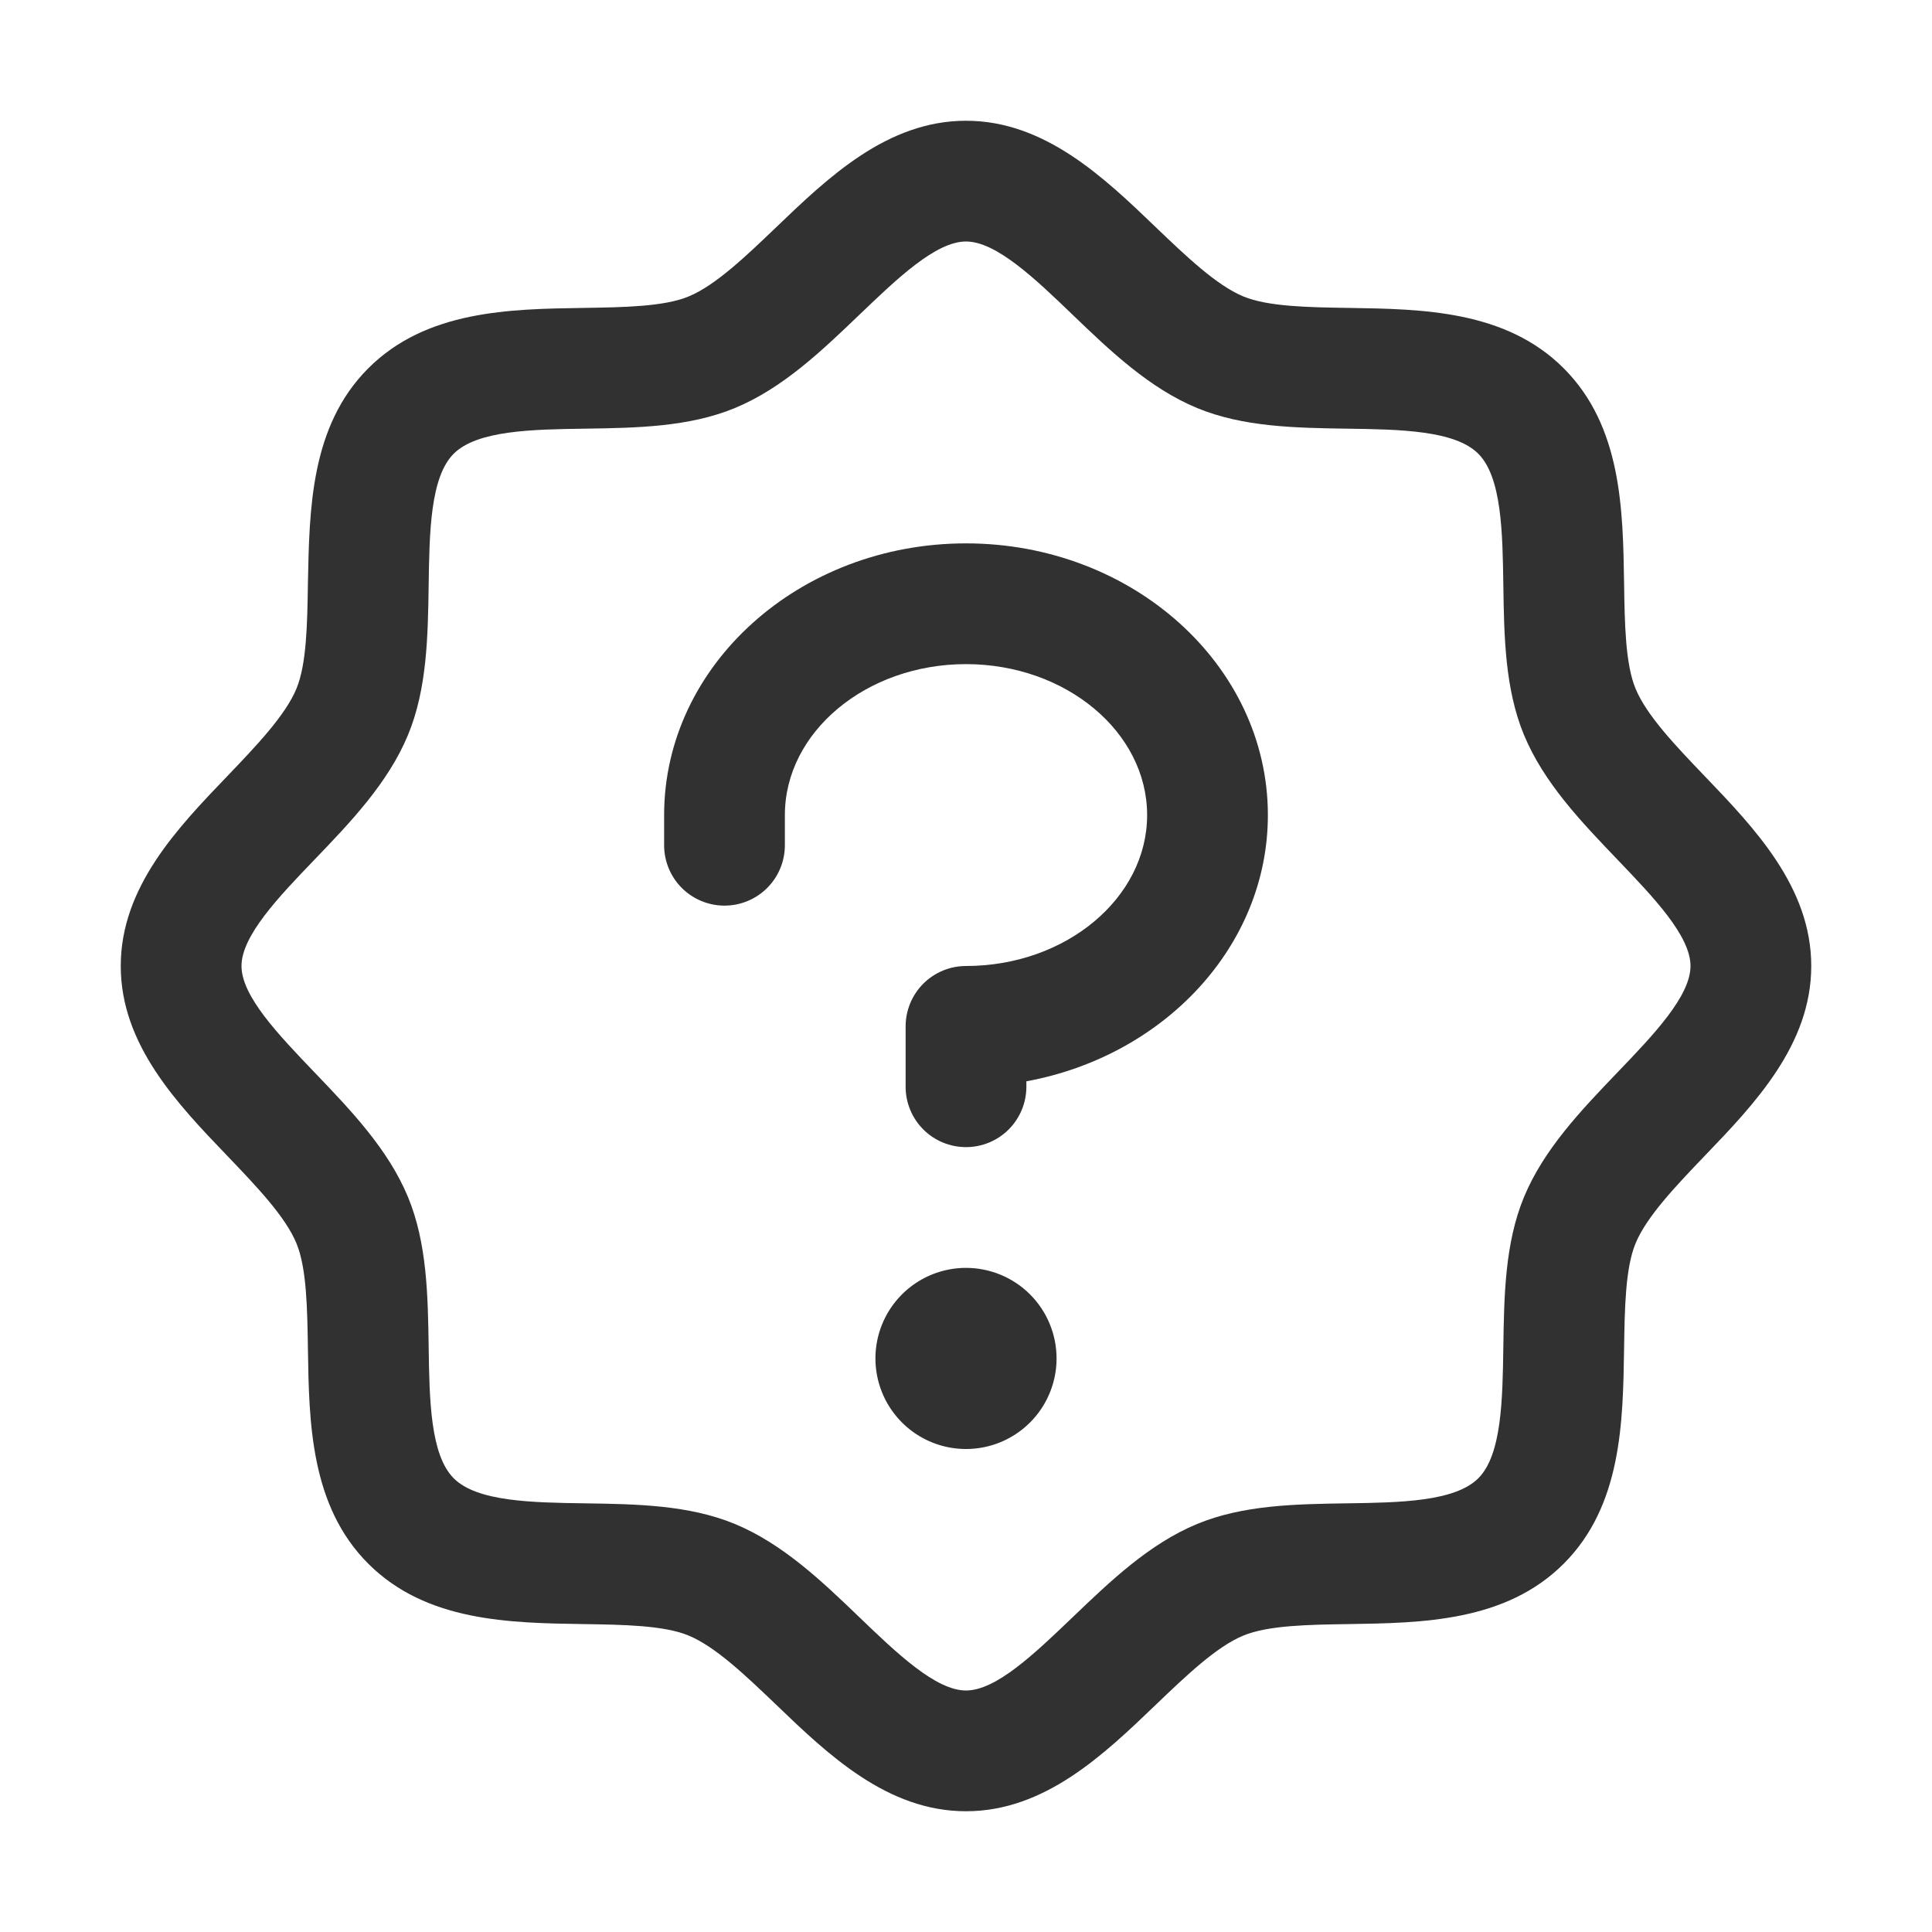 <svg xmlns="http://www.w3.org/2000/svg" fill="none" viewBox="0 0 120 120" height="120" width="120">
<path fill="#313131" d="M105.872 48.197C104.105 46.35 102.277 44.447 101.588 42.773C100.95 41.241 100.912 38.7 100.875 36.239C100.805 31.664 100.73 26.48 97.125 22.875C93.52 19.27 88.336 19.195 83.761 19.125C81.3 19.087 78.759 19.05 77.227 18.413C75.558 17.723 73.65 15.895 71.803 14.128C68.569 11.02 64.894 7.5 60 7.5C55.106 7.5 51.436 11.02 48.197 14.128C46.35 15.895 44.447 17.723 42.773 18.413C41.25 19.05 38.7 19.087 36.239 19.125C31.664 19.195 26.48 19.27 22.875 22.875C19.27 26.48 19.219 31.664 19.125 36.239C19.087 38.7 19.05 41.241 18.413 42.773C17.723 44.442 15.895 46.35 14.128 48.197C11.02 51.431 7.5 55.106 7.5 60C7.5 64.894 11.02 68.564 14.128 71.803C15.895 73.65 17.723 75.553 18.413 77.227C19.05 78.759 19.087 81.3 19.125 83.761C19.195 88.336 19.27 93.52 22.875 97.125C26.48 100.73 31.664 100.805 36.239 100.875C38.7 100.912 41.241 100.95 42.773 101.588C44.442 102.277 46.35 104.105 48.197 105.872C51.431 108.98 55.106 112.5 60 112.5C64.894 112.5 68.564 108.98 71.803 105.872C73.65 104.105 75.553 102.277 77.227 101.588C78.759 100.95 81.3 100.912 83.761 100.875C88.336 100.805 93.52 100.73 97.125 97.125C100.73 93.52 100.805 88.336 100.875 83.761C100.912 81.3 100.95 78.759 101.588 77.227C102.277 75.558 104.105 73.65 105.872 71.803C108.98 68.569 112.5 64.894 112.5 60C112.5 55.106 108.98 51.436 105.872 48.197ZM100.458 66.614C98.213 68.958 95.888 71.381 94.655 74.358C93.473 77.217 93.422 80.484 93.375 83.648C93.328 86.93 93.277 90.366 91.819 91.819C90.361 93.272 86.948 93.328 83.648 93.375C80.484 93.422 77.217 93.473 74.358 94.655C71.381 95.888 68.958 98.213 66.614 100.458C64.27 102.703 61.875 105 60 105C58.125 105 55.711 102.694 53.386 100.458C51.061 98.222 48.619 95.888 45.642 94.655C42.783 93.473 39.516 93.422 36.352 93.375C33.07 93.328 29.634 93.277 28.181 91.819C26.728 90.361 26.672 86.948 26.625 83.648C26.578 80.484 26.527 77.217 25.345 74.358C24.113 71.381 21.788 68.958 19.542 66.614C17.297 64.27 15 61.875 15 60C15 58.125 17.306 55.711 19.542 53.386C21.778 51.061 24.113 48.619 25.345 45.642C26.527 42.783 26.578 39.516 26.625 36.352C26.672 33.07 26.723 29.634 28.181 28.181C29.639 26.728 33.052 26.672 36.352 26.625C39.516 26.578 42.783 26.527 45.642 25.345C48.619 24.113 51.042 21.788 53.386 19.542C55.73 17.297 58.125 15 60 15C61.875 15 64.289 17.306 66.614 19.542C68.939 21.778 71.381 24.113 74.358 25.345C77.217 26.527 80.484 26.578 83.648 26.625C86.93 26.672 90.366 26.723 91.819 28.181C93.272 29.639 93.328 33.052 93.375 36.352C93.422 39.516 93.473 42.783 94.655 45.642C95.888 48.619 98.213 51.042 100.458 53.386C102.703 55.73 105 58.125 105 60C105 61.875 102.694 64.289 100.458 66.614ZM65.625 84.375C65.625 85.487 65.295 86.575 64.677 87.5C64.059 88.425 63.18 89.146 62.153 89.572C61.125 89.998 59.994 90.109 58.903 89.892C57.812 89.675 56.809 89.139 56.023 88.353C55.236 87.566 54.7 86.564 54.483 85.472C54.266 84.381 54.377 83.25 54.803 82.222C55.229 81.195 55.95 80.316 56.875 79.698C57.8 79.08 58.888 78.75 60 78.75C61.492 78.75 62.923 79.343 63.977 80.397C65.032 81.452 65.625 82.883 65.625 84.375ZM78.75 50.625C78.75 58.772 72.3 65.592 63.75 67.162V67.5C63.75 68.495 63.355 69.448 62.652 70.152C61.948 70.855 60.995 71.25 60 71.25C59.005 71.25 58.052 70.855 57.348 70.152C56.645 69.448 56.25 68.495 56.25 67.5V63.75C56.25 62.755 56.645 61.802 57.348 61.098C58.052 60.395 59.005 60 60 60C66.202 60 71.25 55.781 71.25 50.625C71.25 45.469 66.202 41.25 60 41.25C53.798 41.25 48.75 45.469 48.75 50.625V52.5C48.75 53.495 48.355 54.448 47.652 55.152C46.948 55.855 45.995 56.25 45 56.25C44.005 56.25 43.052 55.855 42.348 55.152C41.645 54.448 41.25 53.495 41.25 52.5V50.625C41.25 41.32 49.659 33.75 60 33.75C70.341 33.75 78.75 41.32 78.75 50.625Z"></path>
</svg>
